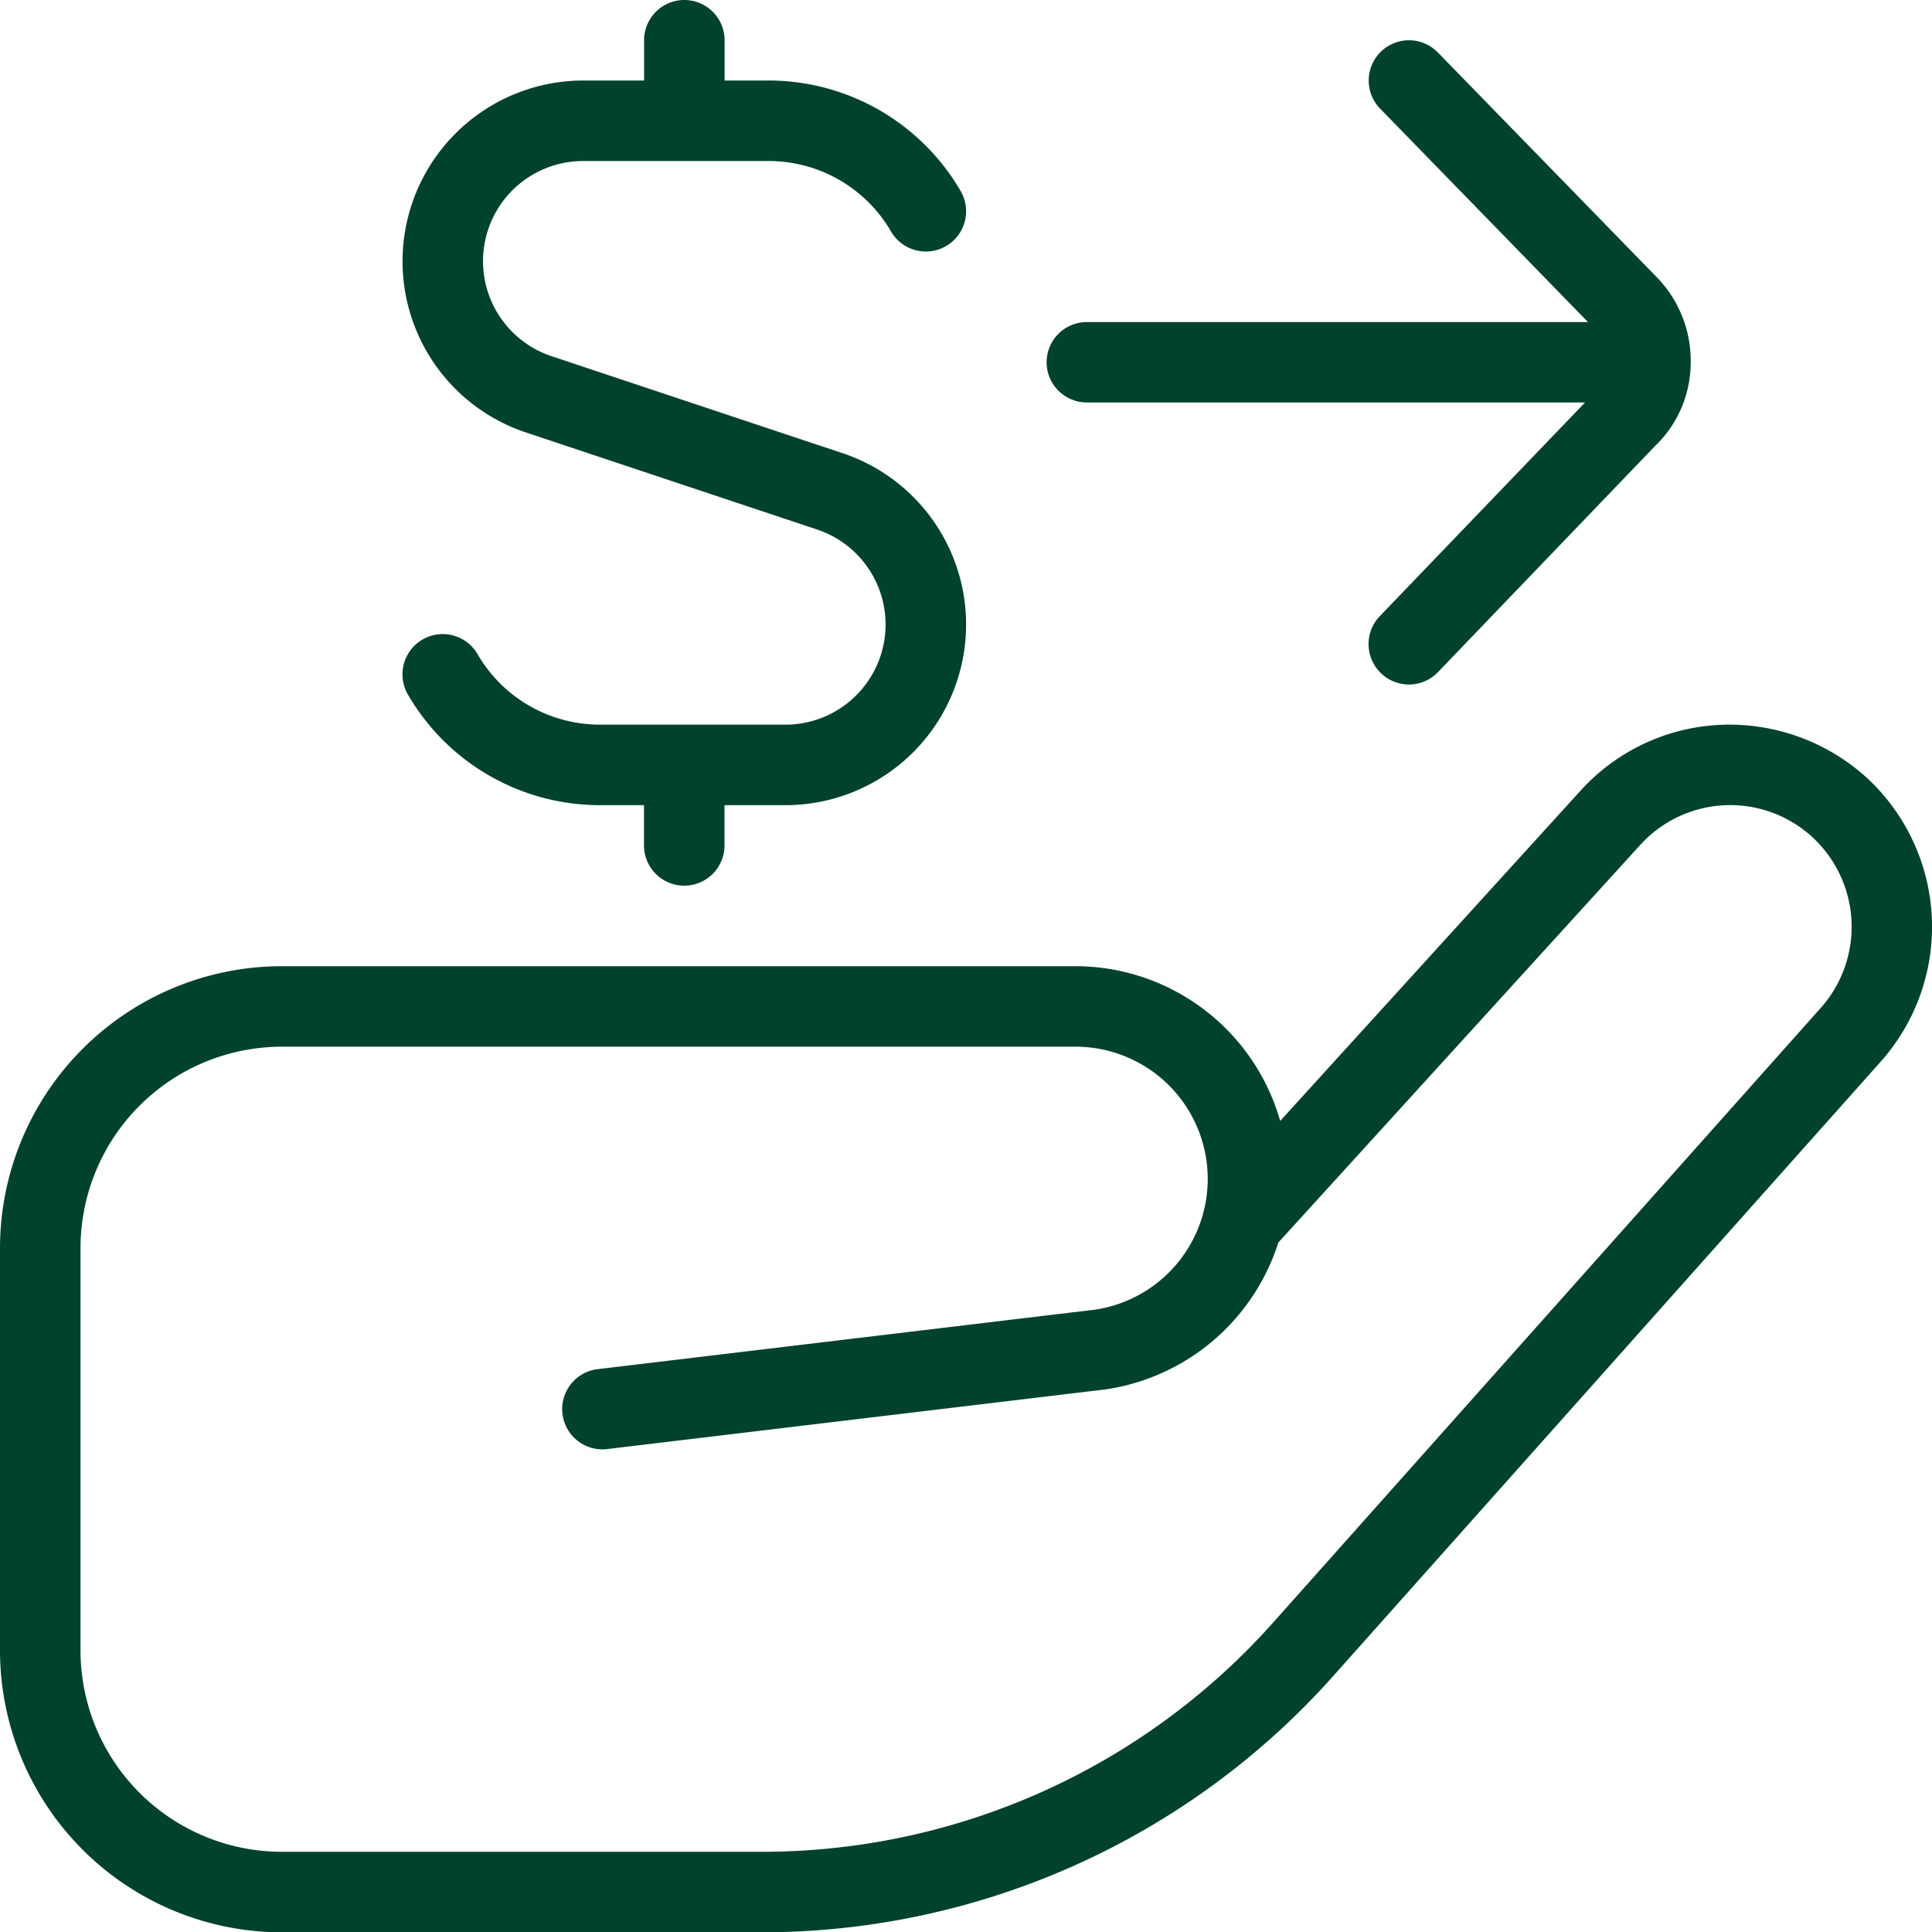 <?xml version="1.0" encoding="UTF-8"?> <svg xmlns="http://www.w3.org/2000/svg" width="67.719" height="67.73" viewBox="0 0 67.719 67.73"><path id="expense" d="M65.416,27.246a7.165,7.165,0,0,0-5.1-1.84A7.042,7.042,0,0,0,55.4,27.714L44.872,39.29A7.469,7.469,0,0,0,37.7,33.866H9.877A9.888,9.888,0,0,0,0,43.743v14.11A9.888,9.888,0,0,0,9.877,67.73H26.71a26.827,26.827,0,0,0,20.016-8.977L65.932,37.2A7.109,7.109,0,0,0,65.416,27.246ZM63.827,35.32,44.621,56.877A24.006,24.006,0,0,1,26.71,64.908H9.877a7.063,7.063,0,0,1-7.055-7.055V43.743a7.063,7.063,0,0,1,7.055-7.055H37.693a4.634,4.634,0,0,1,.691,9.217L21,47.985a1.411,1.411,0,1,0,.336,2.8L38.754,48.7a7.5,7.5,0,0,0,6.053-5.147l12.688-13.94a4.259,4.259,0,0,1,6.022-.279,4.279,4.279,0,0,1,.31,5.988ZM14.11,9.154a6.338,6.338,0,0,1,6.33-6.332h2.136V1.411a1.411,1.411,0,0,1,2.822,0V2.822h1.555A7.787,7.787,0,0,1,33.674,6.7a1.411,1.411,0,1,1-2.444,1.411A4.959,4.959,0,0,0,26.95,5.644H20.437a3.51,3.51,0,0,0-1.106,6.84l10.2,3.4a6.331,6.331,0,0,1-2,12.338H25.395v1.411a1.411,1.411,0,0,1-2.822,0V28.222H21.018a7.781,7.781,0,0,1-6.722-3.88,1.411,1.411,0,0,1,2.444-1.411A4.959,4.959,0,0,0,21.021,25.4h6.513a3.51,3.51,0,0,0,1.106-6.84l-10.2-3.4A6.321,6.321,0,0,1,14.11,9.154ZM36.685,12.7A1.411,1.411,0,0,1,38.1,11.288H55.66L48.374,3.807A1.411,1.411,0,0,1,50.4,1.84l7.622,7.825A4.2,4.2,0,0,1,59.261,12.7a4.057,4.057,0,0,1-1.256,2.94l-7.6,7.916a1.408,1.408,0,0,1-2,.04,1.412,1.412,0,0,1-.04-2l7.193-7.489H38.1A1.411,1.411,0,0,1,36.685,12.7Z" fill="#01422d"></path></svg> 
